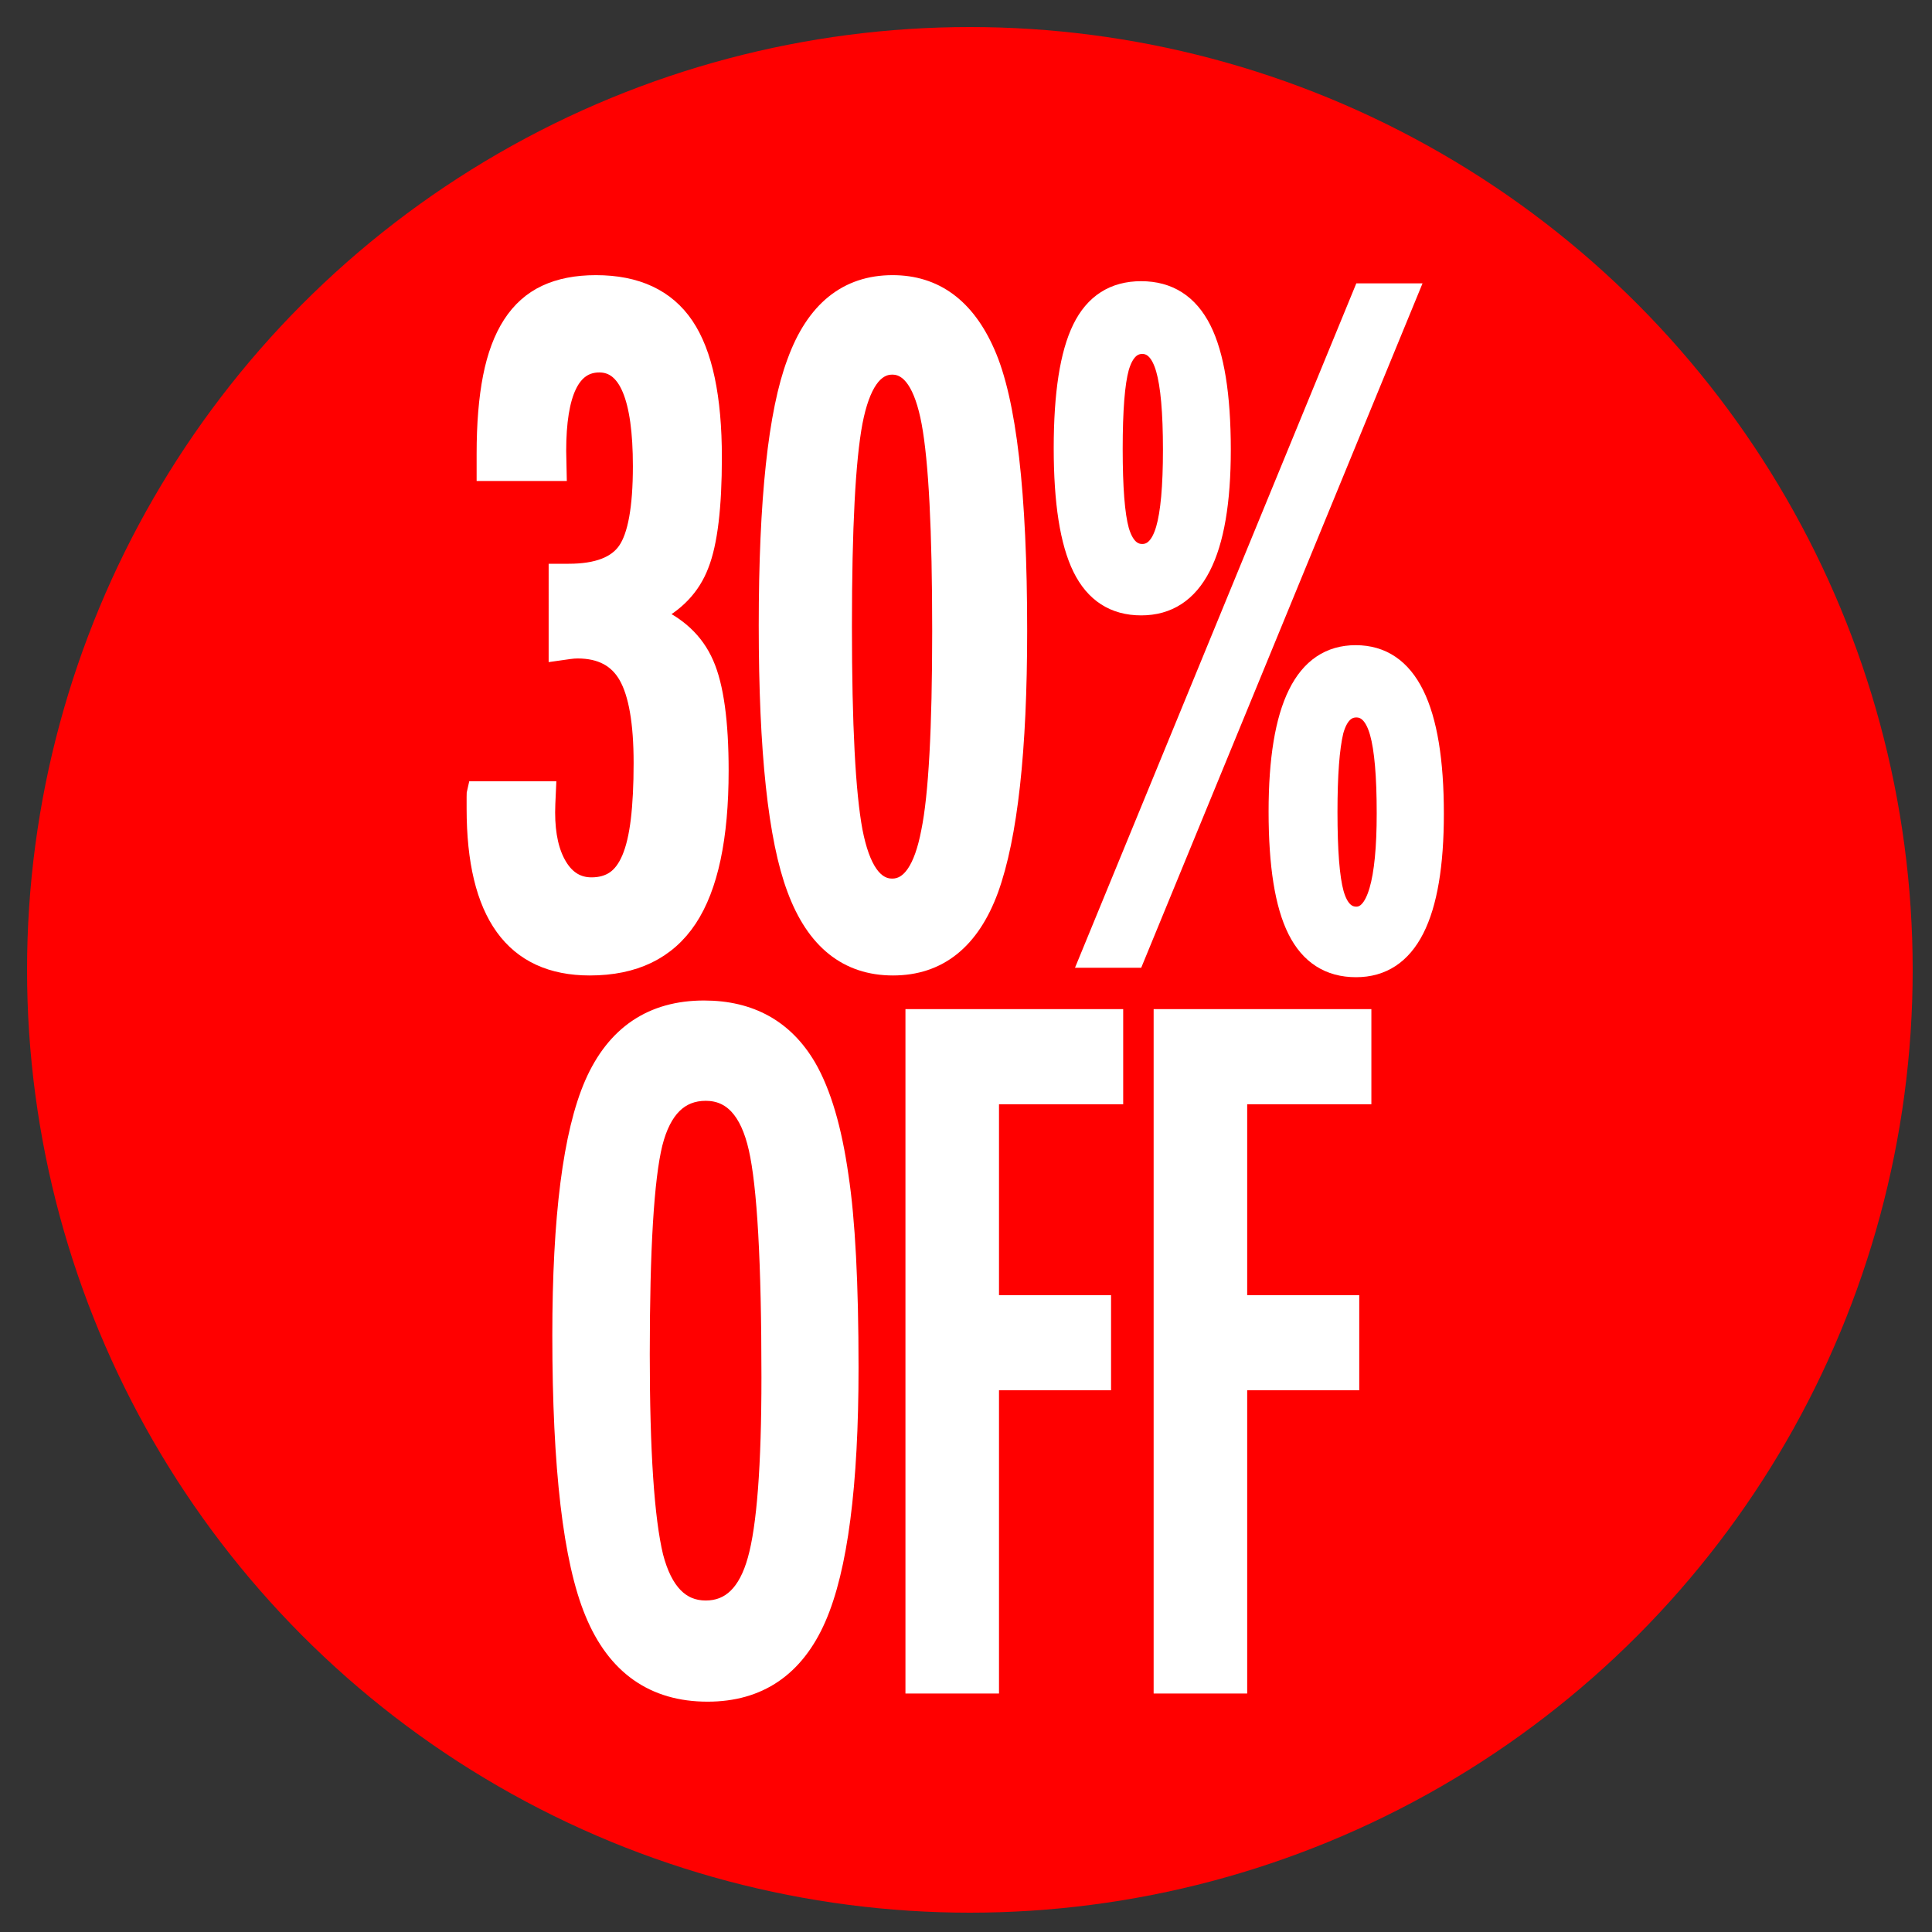 <?xml version="1.0" encoding="utf-8"?>
<!-- Generator: Adobe Illustrator 28.3.0, SVG Export Plug-In . SVG Version: 6.00 Build 0)  -->
<svg version="1.1" id="Capa_1" xmlns="http://www.w3.org/2000/svg" xmlns:xlink="http://www.w3.org/1999/xlink" x="0px" y="0px"
	 viewBox="0 0 500 500" style="enable-background:new 0 0 500 500;" xml:space="preserve">
<rect x="0" y="0" width="500" height="500" fill="#333333" stroke="none"/>
<style type="text/css">
	.st0{fill:#FF0000;}
	.st1{fill:#FFFFFF;stroke:#FFFFFF;stroke-width:5;stroke-miterlimit:10;}
</style>
<circle class="st0" cx="251" cy="251" r="244"/>
<g>
	<path class="st1" d="M144.14,121.98h-18.29v-4.57c0-7.65,0.54-14.23,1.62-19.73c1.08-5.5,2.77-10.03,5.08-13.6
		c2.31-3.57,5.25-6.19,8.82-7.86c3.57-1.67,7.85-2.51,12.84-2.51c10.47,0,18.1,3.57,22.91,10.7s7.2,18.47,7.2,34
		c0,12.78-1.11,22-3.33,27.65c-2.16,5.72-6.31,10.07-12.47,13.04c6.65,2.75,11.24,7.02,13.76,12.82c2.52,5.72,3.79,14.9,3.79,27.53
		c0,17.32-2.71,30.06-8.13,38.24c-5.42,8.18-13.85,12.26-25.31,12.26c-19.58,0-29.37-13.56-29.37-40.69v-1.78v-1.23
		c0-0.82,0.03-1.34,0.09-1.56h18.01c-0.06,1.26-0.11,2.36-0.14,3.29c-0.03,0.93-0.05,1.69-0.05,2.29c0,5.87,1.06,10.55,3.19,14.05
		c2.12,3.49,5.03,5.24,8.73,5.24c2.4,0,4.45-0.58,6.14-1.73c1.69-1.15,3.08-3.01,4.16-5.57c1.08-2.56,1.86-5.89,2.35-9.98
		c0.49-4.09,0.74-9.03,0.74-14.83c0-10.48-1.31-18.02-3.93-22.63c-2.62-4.61-6.97-6.91-13.07-6.91c-0.68,0-1.42,0.06-2.22,0.17
		c-0.8,0.11-1.72,0.24-2.77,0.39V148.4h2.68c7.45,0,12.5-1.93,15.15-5.8c2.65-3.86,3.97-11.18,3.97-21.96
		c0-17.84-3.73-26.75-11.18-26.75c-7.39,0-11.08,7.62-11.08,22.85L144.14,121.98z"/>
	<path class="st1" d="M263.33,163.23c0,30.92-2.46,53.21-7.39,66.88c-4.86,13.23-13.15,19.84-24.84,19.84
		c-11.7,0-20.01-6.65-24.94-19.95c-4.87-12.93-7.3-35.63-7.3-68.11c0-32.48,2.43-55.18,7.3-68.11
		c4.86-13.38,13.15-20.07,24.84-20.07c10.84,0,18.84,5.87,24.01,17.61C260.56,103.74,263.33,127.71,263.33,163.23z M243.75,163.23
		c0-26.01-0.92-43.99-2.77-53.95c-1.85-9.88-5.2-14.83-10.07-14.83c-4.86,0-8.25,4.9-10.16,14.71c-1.85,9.81-2.77,27.46-2.77,52.95
		c0,25.49,0.92,43.18,2.77,53.06c1.91,9.81,5.29,14.71,10.16,14.71c4.8,0,8.13-4.87,9.98-14.6
		C242.8,206,243.75,188.64,243.75,163.23z"/>
	<path class="st1" d="M316.03,116.41c0,26.9-6.9,40.35-20.69,40.35c-6.96,0-12.05-3.29-15.29-9.87c-3.23-6.58-4.85-16.89-4.85-30.93
		c0-14.05,1.6-24.34,4.8-30.88c3.2-6.54,8.31-9.81,15.33-9.81c7.08,0,12.3,3.33,15.66,9.98C314.35,91.9,316.03,102.29,316.03,116.41
		z M352.69,75.83h11.73l-70.75,172.12h-11.73L352.69,75.83z M303.47,116.41c0-9.73-0.62-16.72-1.85-20.96
		c-1.23-4.24-3.23-6.35-6-6.35s-4.74,2.01-5.91,6.02c-1.11,4.01-1.66,11.04-1.66,21.07s0.55,17.06,1.66,21.07
		c1.17,4.01,3.14,6.02,5.91,6.02s4.77-2.1,6-6.3C302.85,132.78,303.47,125.92,303.47,116.41z M371.17,210.6
		c0,26.53-6.74,39.8-20.23,39.8c-6.9,0-11.98-3.25-15.24-9.75c-3.26-6.5-4.89-16.7-4.89-30.6c0-27.05,6.68-40.58,20.04-40.58
		C364.39,169.47,371.17,183.18,371.17,210.6z M358.79,210.49c0-9.66-0.6-16.63-1.8-20.9c-1.2-4.27-3.19-6.41-5.96-6.41
		s-4.71,2.01-5.82,6.02c-1.05,4.39-1.57,11.37-1.57,20.96c0,10.03,0.55,17.06,1.66,21.07c1.11,3.94,3.02,5.91,5.73,5.91
		C356.2,237.13,358.79,228.26,358.79,210.49z"/>
	<path class="st1" d="M219.69,353.95c0,30.4-2.8,51.99-8.4,64.77c-5.6,12.78-14.99,19.17-28.17,19.17
		c-13.85,0-23.61-6.87-29.28-20.62c-5.6-13.45-8.4-37.34-8.4-71.68c0-30.62,2.77-52.28,8.31-64.99
		c5.6-12.78,15.08-19.17,28.45-19.17c11.94,0,20.81,4.94,26.6,14.83c3.82,6.62,6.59,16.02,8.31,28.2
		C218.83,315.75,219.69,332.25,219.69,353.95z M199.56,356.4c0-29.8-1.11-49.57-3.33-59.3c-2.22-9.81-6.74-14.71-13.58-14.71
		s-11.39,4.5-13.67,13.49c-2.22,9.07-3.32,27.27-3.32,54.62c0,25.19,1.17,42.66,3.51,52.39c2.4,9.22,6.9,13.82,13.48,13.82
		c6.47,0,10.9-4.31,13.3-12.93C198.36,395.24,199.56,379.44,199.56,356.4z"/>
	<path class="st1" d="M236.83,263.66h51.35v19.62h-32.14v54.4h29v19.62h-29v78.48h-19.21V263.66z"/>
	<path class="st1" d="M301.06,263.66h51.35v19.62h-32.14v54.4h29v19.62h-29v78.48h-19.21V263.66z"/>
</g>
</svg>
